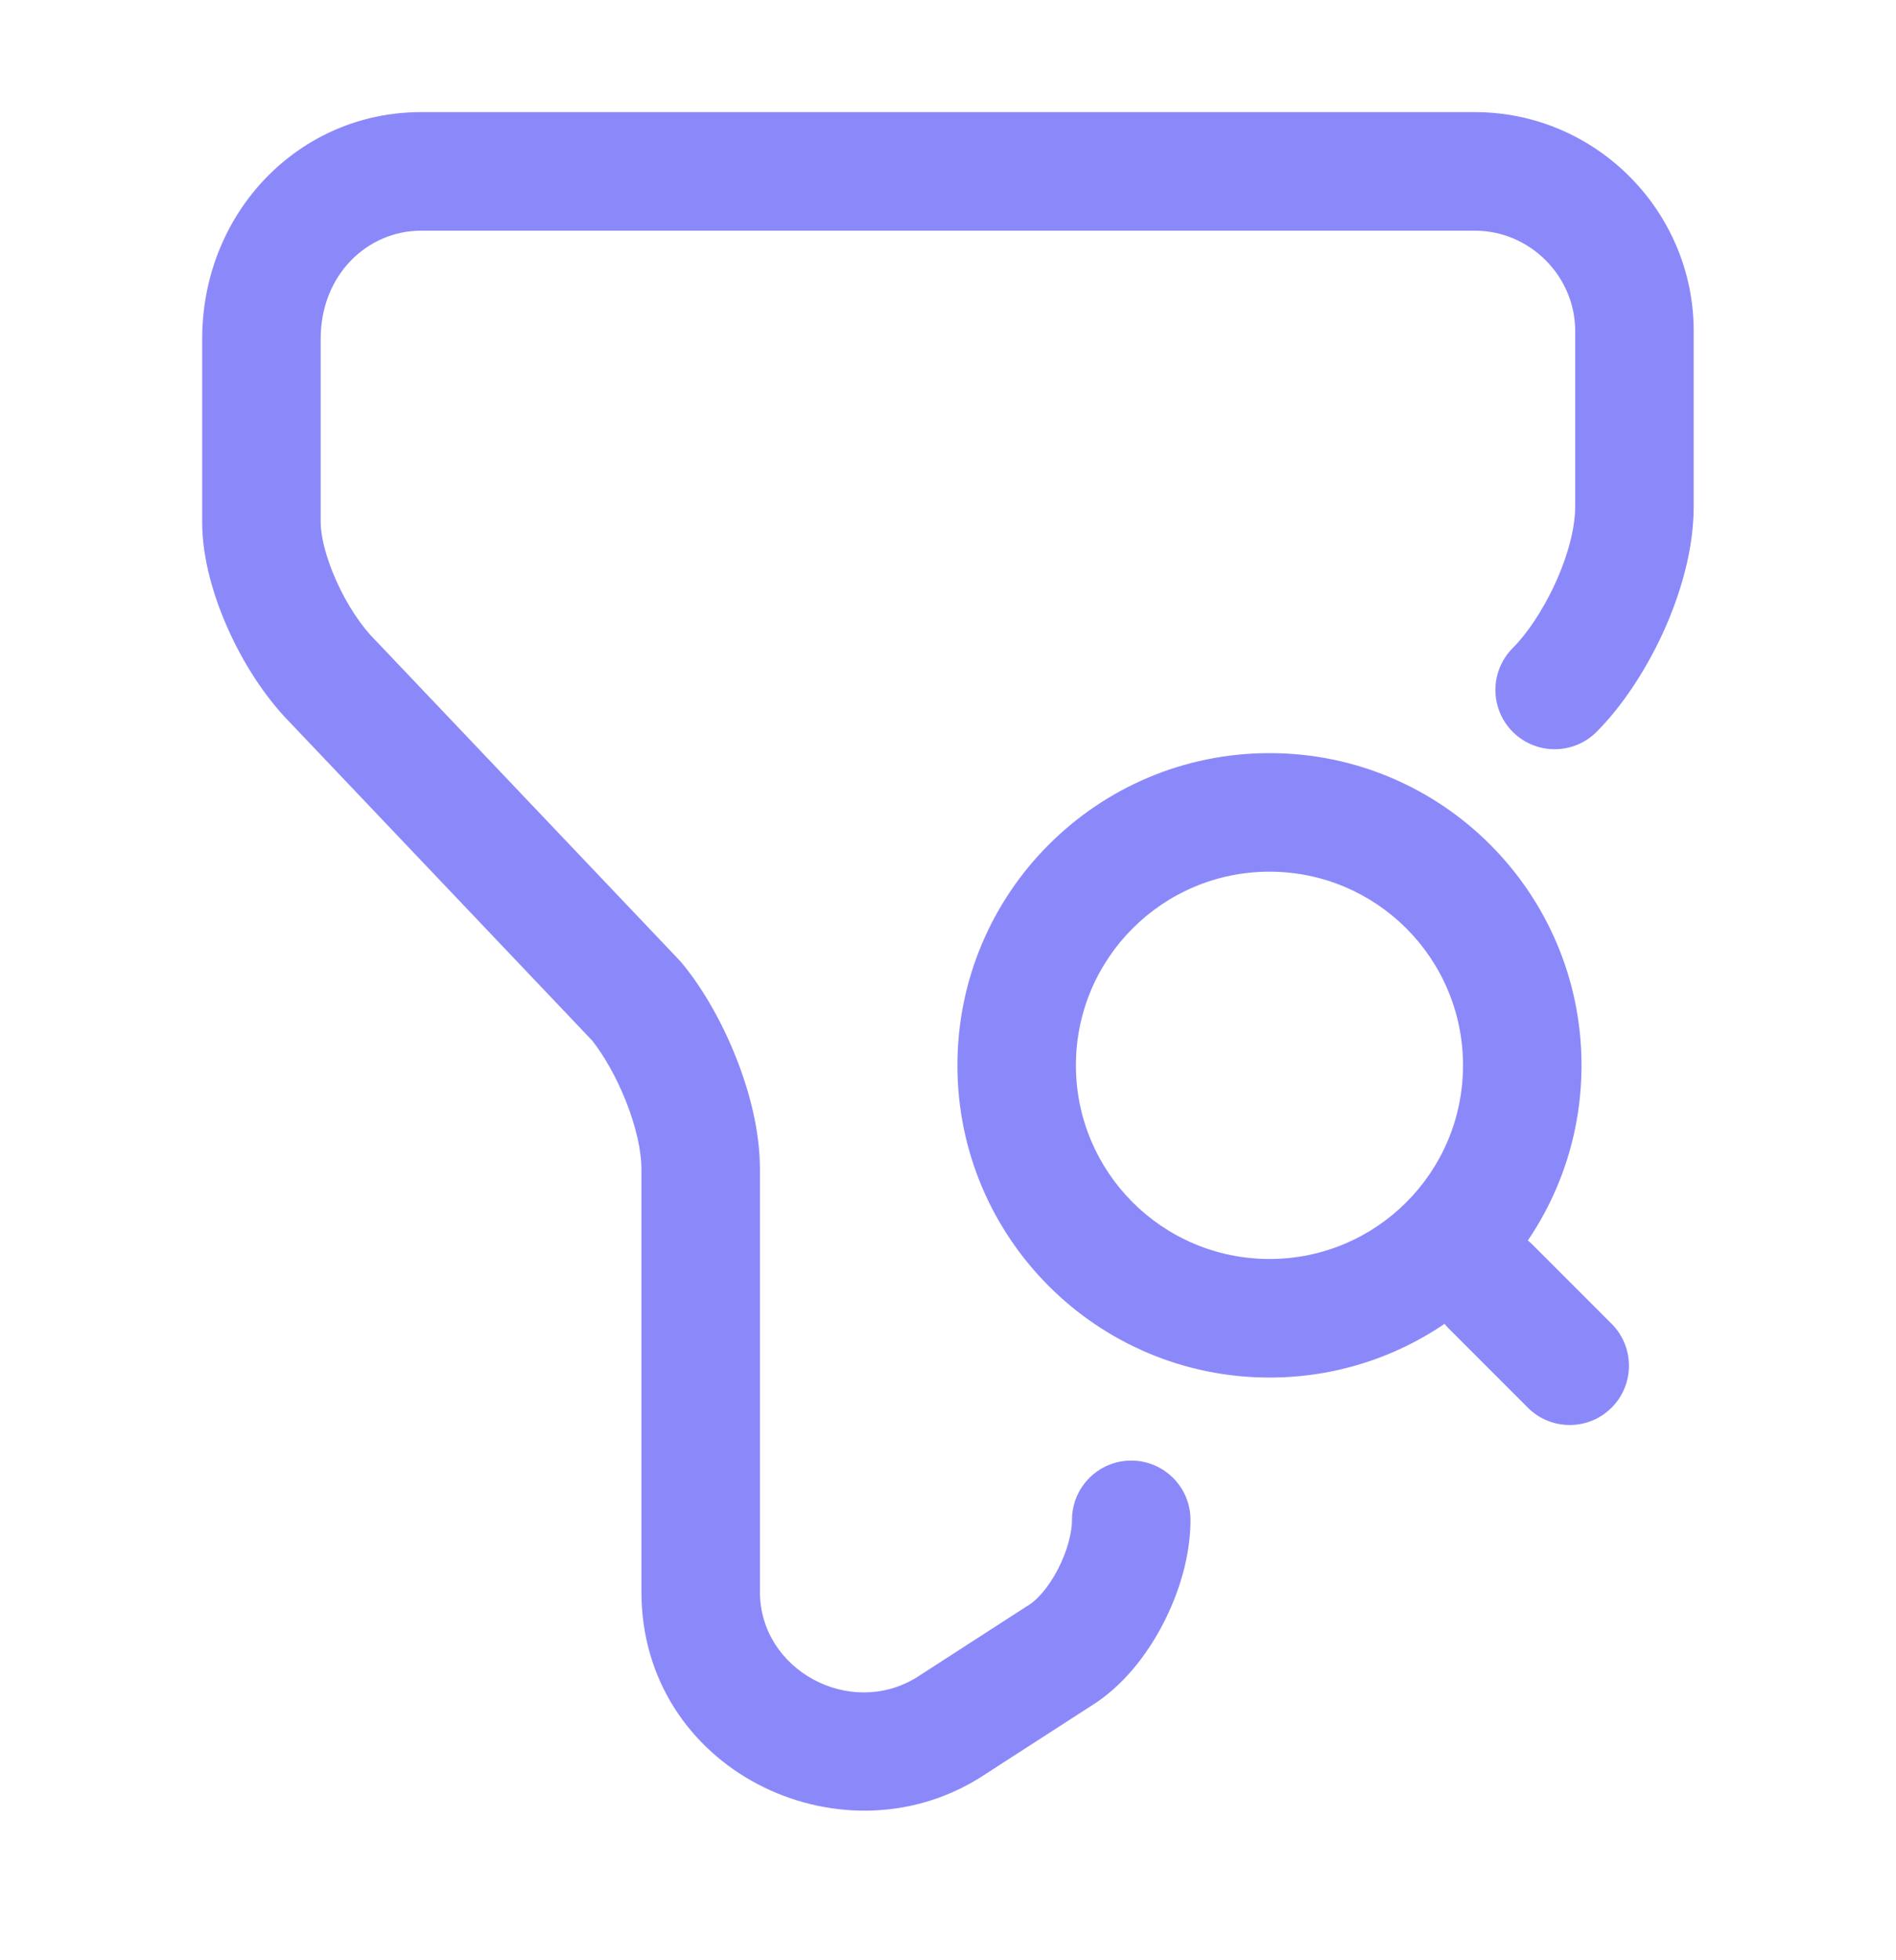 <svg width="30" height="31" viewBox="0 0 30 31" fill="none" xmlns="http://www.w3.org/2000/svg">
<path fill-rule="evenodd" clip-rule="evenodd" d="M6.662 3.648C5.821 3.648 5.074 4.336 5.074 5.361V8.261C5.074 8.465 5.149 8.801 5.322 9.187C5.491 9.564 5.716 9.902 5.937 10.123L5.954 10.14L10.754 15.19C10.77 15.207 10.785 15.224 10.799 15.242C11.128 15.642 11.426 16.17 11.643 16.715C11.859 17.256 12.024 17.884 12.024 18.486V25.173C12.024 26.41 13.443 27.176 14.499 26.53L16.253 25.398L16.275 25.385C16.4 25.309 16.582 25.118 16.738 24.819C16.891 24.525 16.962 24.232 16.962 24.036C16.962 23.518 17.381 23.098 17.899 23.098C18.417 23.098 18.837 23.518 18.837 24.036C18.837 24.602 18.658 25.191 18.401 25.684C18.149 26.169 17.767 26.668 17.261 26.98L15.508 28.111L15.492 28.121C13.274 29.492 10.149 27.984 10.149 25.173V18.486C10.149 18.201 10.064 17.816 9.902 17.41C9.747 17.022 9.548 16.68 9.369 16.455L4.602 11.44C4.19 11.024 3.849 10.485 3.611 9.954C3.374 9.427 3.199 8.82 3.199 8.261V5.361C3.199 3.361 4.727 1.773 6.662 1.773H23.337C25.242 1.773 26.799 3.331 26.799 5.236V8.011C26.799 8.695 26.589 9.4 26.318 9.996C26.045 10.593 25.671 11.165 25.262 11.574C24.896 11.94 24.302 11.94 23.936 11.574C23.57 11.208 23.57 10.614 23.936 10.248C24.153 10.032 24.41 9.66 24.612 9.217C24.815 8.771 24.924 8.339 24.924 8.011V5.236C24.924 4.366 24.206 3.648 23.337 3.648H6.662Z" fill="#8B89FA"/>
<path fill-rule="evenodd" clip-rule="evenodd" d="M20.087 13.785C18.396 13.785 17.024 15.156 17.024 16.848C17.024 18.539 18.395 19.91 20.087 19.91C21.778 19.91 23.149 18.539 23.149 16.848C23.149 15.156 21.778 13.785 20.087 13.785ZM15.149 16.848C15.149 14.121 17.36 11.91 20.087 11.91C22.814 11.91 25.024 14.121 25.024 16.848C25.024 19.575 22.814 21.785 20.087 21.785C17.36 21.785 15.149 19.575 15.149 16.848Z" fill="#8B89FA"/>
<path fill-rule="evenodd" clip-rule="evenodd" d="M22.924 19.685C23.29 19.319 23.884 19.319 24.25 19.685L25.5 20.935C25.866 21.301 25.866 21.895 25.5 22.261C25.134 22.627 24.54 22.627 24.174 22.261L22.924 21.011C22.558 20.645 22.558 20.051 22.924 19.685Z" fill="#8B89FA"/>
</svg>
